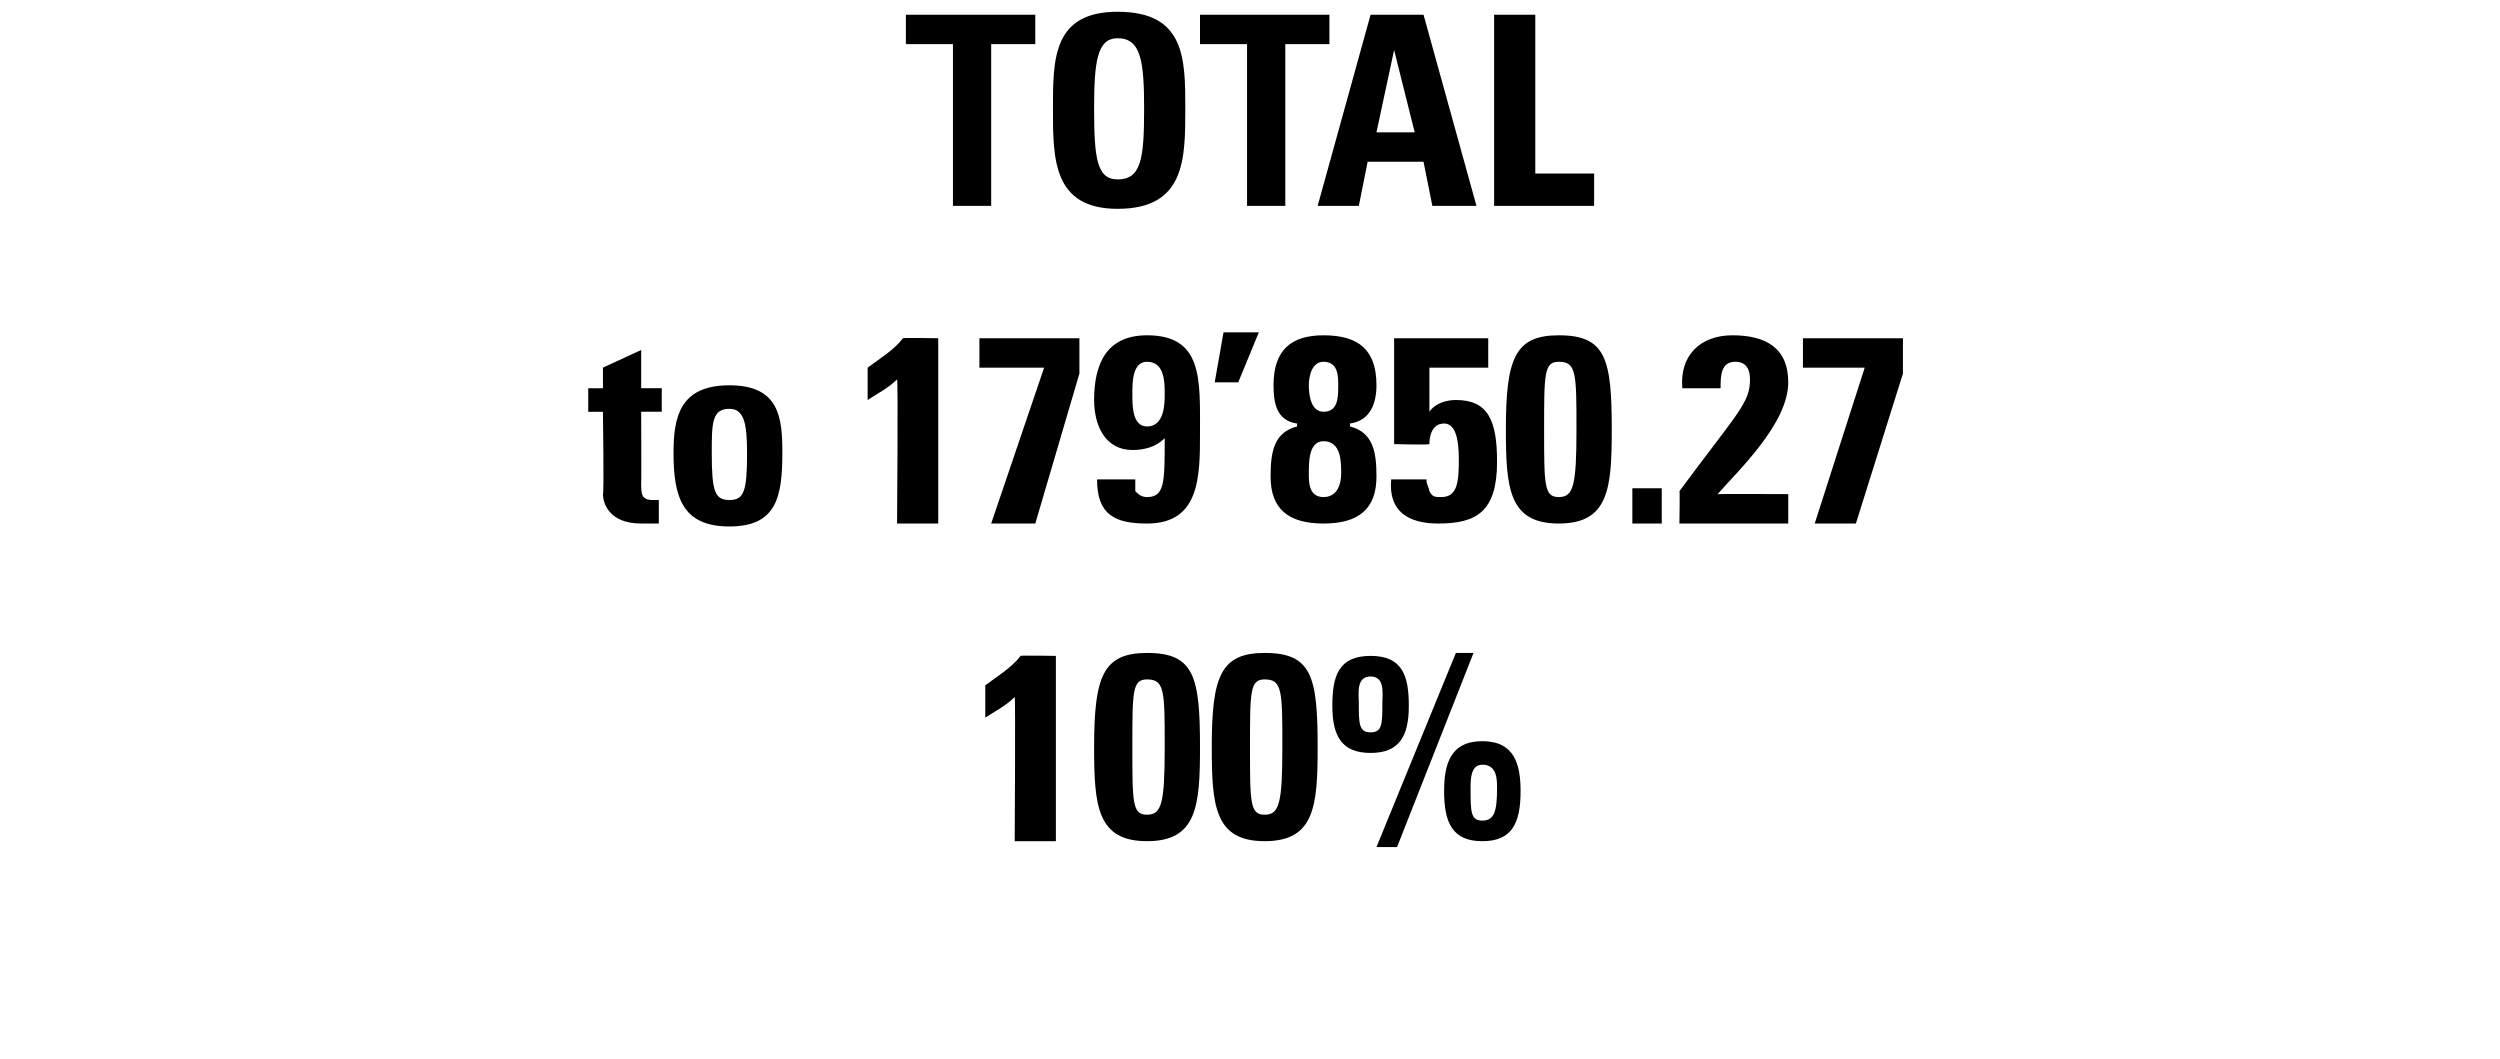 <svg xmlns="http://www.w3.org/2000/svg" version="1.1" width="85px" height="36px" viewBox="0 0 85 36"><desc>TOTAL to 179 850 27 100%</desc><defs/><g id="Polygon102445"><path d="m33.5 23.3c.4-.3.9-.6 1.2-1c-.02-.02 1.2 0 1.2 0l0 6.3l-1.4 0c0 0 .03-4.87 0-4.9c-.3.3-.7.5-1 .7c0 0 0-1.1 0-1.1zm7.3 2.1c0 2-.1 3.2-1.8 3.2c-1.7 0-1.8-1.2-1.8-3.2c0-2.4.3-3.2 1.8-3.2c1.6 0 1.8.8 1.8 3.2zm-2.3 0c0 1.9 0 2.3.5 2.3c.5 0 .6-.4.6-2.3c0-1.9 0-2.3-.6-2.3c-.5 0-.5.4-.5 2.3zm6.3 0c0 2-.1 3.2-1.8 3.2c-1.7 0-1.8-1.2-1.8-3.2c0-2.4.3-3.2 1.8-3.2c1.6 0 1.8.8 1.8 3.2zm-2.3 0c0 1.9 0 2.3.5 2.3c.5 0 .6-.4.6-2.3c0-1.9 0-2.3-.6-2.3c-.5 0-.5.4-.5 2.3zm6.6 1.5c0-.9.2-1.7 1.3-1.7c1.1 0 1.3.8 1.3 1.7c0 1.1-.3 1.7-1.3 1.7c-1 0-1.3-.6-1.3-1.7zm1.8-.1c0-.3 0-.8-.5-.8c-.4 0-.4.5-.4.8c0 .8 0 1.1.4 1.1c.4 0 .5-.3.5-1.1zm-3.4 2l-.7 0l2.7-6.6l.6 0l-2.6 6.6zm-2.2-4.8c0-1 .2-1.7 1.3-1.7c1.1 0 1.3.7 1.3 1.7c0 1-.3 1.6-1.3 1.6c-1 0-1.3-.6-1.3-1.6zm1.7-.1c0-.3.1-.9-.4-.9c-.5 0-.4.6-.4.9c0 .7 0 1 .4 1c.4 0 .4-.3.4-1z" stroke="none" fill="#000"/></g><g id="Polygon102444"><path d="m20 13.2l.5 0l0-.7l1.3-.6l0 1.3l.7 0l0 .8l-.7 0c0 0 .01 2.43 0 2.4c0 .4 0 .6.4.6c.1 0 .2 0 .2 0c0 0 0 .8 0 .8c-.1 0-.3 0-.6 0c-1.1 0-1.3-.7-1.3-1c.04 0 0-2.8 0-2.8l-.5 0l0-.8zm5.4 2.2c0-1-.1-1.5-.6-1.5c-.6 0-.6.5-.6 1.5c0 1.3.1 1.6.6 1.6c.5 0 .6-.3.6-1.6zm-2.5 0c0-1.2.2-2.3 1.9-2.3c1.7 0 1.8 1.1 1.8 2.3c0 1.5-.2 2.5-1.8 2.5c-1.6 0-1.9-1-1.9-2.5zm6.6-2.9c.4-.3.9-.6 1.2-1c-.01-.02 1.2 0 1.2 0l0 6.3l-1.4 0c0 0 .04-4.87 0-4.9c-.3.3-.7.5-1 .7c0 0 0-1.1 0-1.1zm7.2.2l-1.5 5.1l-1.5 0l1.8-5.3l-2.2 0l0-1l3.4 0l0 1.2zm2.3 1.8c.6 0 .6-.8.6-1.1c0-.4 0-1.1-.6-1.1c-.5 0-.5.7-.5 1.1c0 .4 0 1.1.5 1.1zm-.4 1.8c0 .2 0 .3 0 .4c.1.1.2.2.4.2c.6 0 .6-.5.6-2c-.3.3-.7.4-1.1.4c-.9 0-1.3-.8-1.3-1.7c0-1.2.4-2.2 1.8-2.2c1.9 0 1.8 1.5 1.8 3.3c0 1.5 0 3.1-1.8 3.1c-1.1 0-1.7-.3-1.7-1.5c0 0 1.3 0 1.3 0zm3-5l1.2 0l-.7 1.7l-.8 0l.3-1.7zm2.9 4.8c0 .3 0 .8.5.8c.5 0 .6-.5.6-.8c0-.4 0-1.1-.6-1.1c-.5 0-.5.7-.5 1.1zm0-3c0 .4.1.9.5.9c.5 0 .5-.5.5-.9c0-.3 0-.8-.5-.8c-.4 0-.5.5-.5.8zm-1.3 3.1c0-.8.1-1.5.9-1.7c0 0 0-.1 0-.1c-.7-.1-.8-.7-.8-1.3c0-1.2.6-1.7 1.7-1.7c1.2 0 1.8.5 1.8 1.7c0 .6-.2 1.2-.9 1.3c0 0 0 .1 0 .1c.8.2.9.9.9 1.7c0 1.1-.6 1.6-1.8 1.6c-1.2 0-1.8-.5-1.8-1.6zm5.4-2.2c0 0 .01.04 0 0c.2-.3.6-.4.9-.4c1.1 0 1.4.7 1.4 2.1c0 1.7-.7 2.1-2 2.1c-1 0-1.7-.4-1.6-1.5c0 0 1.2 0 1.2 0c0 .2.1.3.1.4c.1.2.2.2.4.2c.5 0 .6-.4.6-1.2c0-.4 0-1.3-.5-1.3c-.4 0-.5.4-.5.7c-.02.03-1.2 0-1.2 0l0-3.6l3.2 0l0 1l-2 0l0 1.5zm6.2.6c0 2-.1 3.2-1.8 3.2c-1.7 0-1.8-1.2-1.8-3.2c0-2.4.3-3.2 1.8-3.2c1.6 0 1.8.8 1.8 3.2zm-2.3 0c0 1.9 0 2.3.5 2.3c.5 0 .6-.4.6-2.3c0-1.9 0-2.3-.6-2.3c-.5 0-.5.4-.5 2.3zm4 2l0 1.2l-1 0l0-1.2l1 0zm.6 1.2c0 0 .02-1.14 0-1.1c2-2.7 2.4-3 2.4-3.8c0-.3-.1-.6-.5-.6c-.5 0-.5.5-.5.9c0 0-1.3 0-1.3 0c-.1-1.1.6-1.8 1.7-1.8c1.1 0 1.9.4 1.9 1.6c0 1.4-1.7 3-2.4 3.8c.05-.01 2.4 0 2.4 0l0 1l-3.7 0zm7.6-5.1l-1.6 5.1l-1.4 0l1.7-5.3l-2.1 0l0-1l3.4 0l0 1.2z" stroke="none" fill="#000"/></g><g id="Polygon102443"><path d="m35.2.5l0 1l-1.5 0l0 5.5l-1.3 0l0-5.5l-1.6 0l0-1l4.4 0zm3.7 3.2c0-1.6-.1-2.4-.9-2.4c-.7 0-.8.8-.8 2.4c0 1.7.1 2.4.8 2.4c.8 0 .9-.7.9-2.4zm-3.1 0c0-1.7 0-3.3 2.2-3.3c2.3 0 2.3 1.6 2.3 3.3c0 1.7 0 3.4-2.3 3.4c-2.2 0-2.2-1.7-2.2-3.4zm9.4-3.2l0 1l-1.5 0l0 5.5l-1.3 0l0-5.5l-1.6 0l0-1l4.4 0zm-.4 6.5l1.8-6.5l1.8 0l1.8 6.5l-1.5 0l-.3-1.5l-1.9 0l-.3 1.5l-1.4 0zm2.6-5.3l0 0l-.6 2.8l1.3 0l-.7-2.8zm3.4 5.3l0-6.5l1.4 0l0 5.4l2 0l0 1.1l-3.4 0z" stroke="none" fill="#000"/></g></svg>